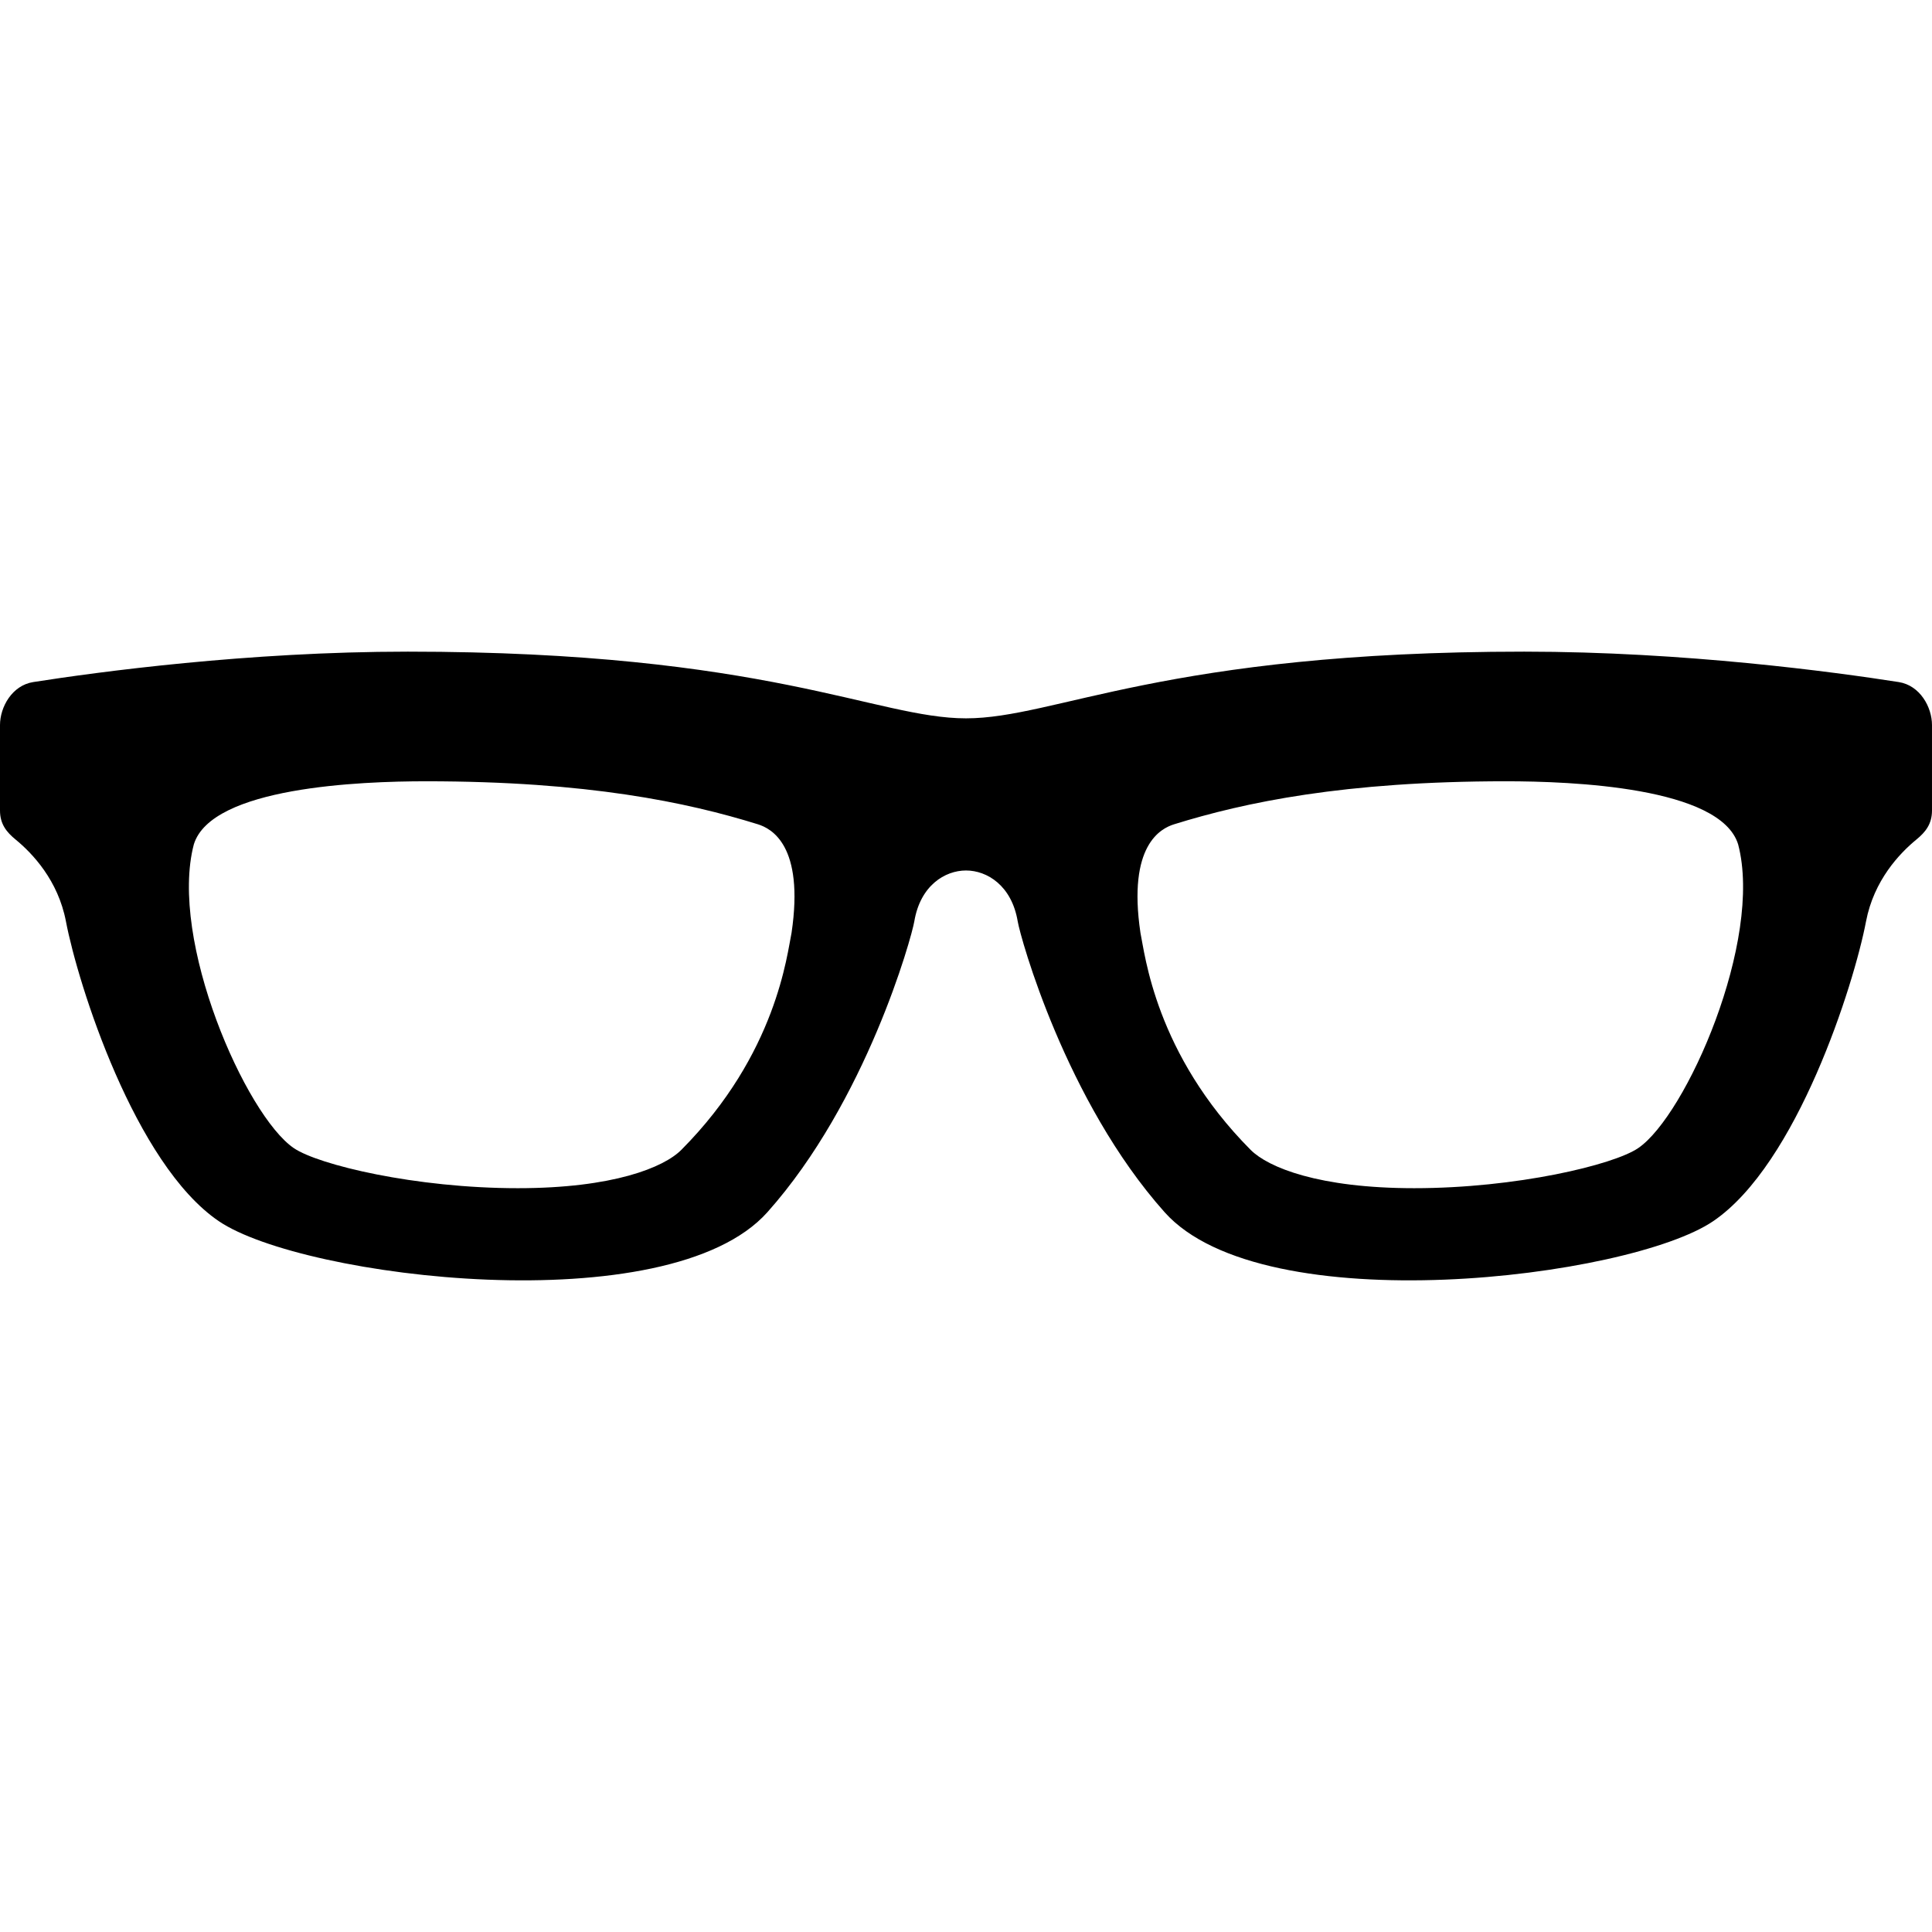 <?xml version="1.0" encoding="utf-8"?>

<!DOCTYPE svg PUBLIC "-//W3C//DTD SVG 1.1//EN" "http://www.w3.org/Graphics/SVG/1.1/DTD/svg11.dtd">
<!-- Скачано с сайта svg4.ru / Downloaded from svg4.ru -->
<svg height="800px" width="800px" version="1.1" id="_x32_" xmlns="http://www.w3.org/2000/svg" xmlns:xlink="http://www.w3.org/1999/xlink" 
	 viewBox="0 0 512 512"  xml:space="preserve">
<style type="text/css">
	.st0{fill:#000000;}
</style>
<g>
	<path class="st0" d="M503.183,180.753c-17.095-2.673-56.815-8.06-99.222-8.06c-95.33,0-124.133,17.674-147.957,17.674
		c-23.837,0-52.633-17.674-147.964-17.674c-42.414,0-82.128,5.387-99.228,8.06C3.181,181.636,0,187.391,0,192.152
		c0,4.767,0,19.07,0,22.646c0,3.576,1.732,5.722,4.122,7.678c4.485,3.675,11.28,10.833,13.354,21.711
		c3.181,16.686,18.274,64.348,40.518,79.44c22.238,15.1,119.161,27.012,145.376-2.384c26.215-29.389,38.225-72.836,38.93-77.057
		c1.587-9.529,8.133-13.5,13.703-13.5c5.558,0,12.11,3.971,13.704,13.5c0.698,4.221,12.702,47.668,38.923,77.057
		c26.215,29.395,123.132,17.483,145.376,2.384c22.238-15.093,37.337-62.754,40.51-79.44c2.074-10.878,8.876-18.036,13.361-21.711
		c2.39-1.956,4.122-4.102,4.122-7.678c0-3.576,0-17.878,0-22.646C512,187.391,508.819,181.636,503.183,180.753z M209.77,247.209
		c-1.179,5.531-3.912,32.069-29.191,57.5c-4.642,4.675-18.082,10.174-43.355,10.174c-0.007,0-0.007,0-0.007,0
		c-27.09,0-52.818-6.177-59.337-10.609c-12.722-8.633-33.194-55.096-26.511-80.507c4.688-15.211,44.185-16.719,61.53-16.719
		c42.894,0,69.247,5.591,87.936,11.392C204.332,219.525,213.214,223.937,209.77,247.209z M434.12,304.274
		c-6.519,4.432-32.253,10.609-59.337,10.609c-0.007,0-0.007,0-0.007,0c-25.279,0-38.72-5.499-43.362-10.174
		c-25.273-25.431-28.006-51.969-29.184-57.5c-3.45-23.271,5.433-27.683,8.936-28.77c18.688-5.801,45.041-11.392,87.935-11.392
		c17.352,0,56.842,1.508,61.523,16.719C467.314,249.178,446.842,295.641,434.12,304.274z"/>
</g>
</svg>